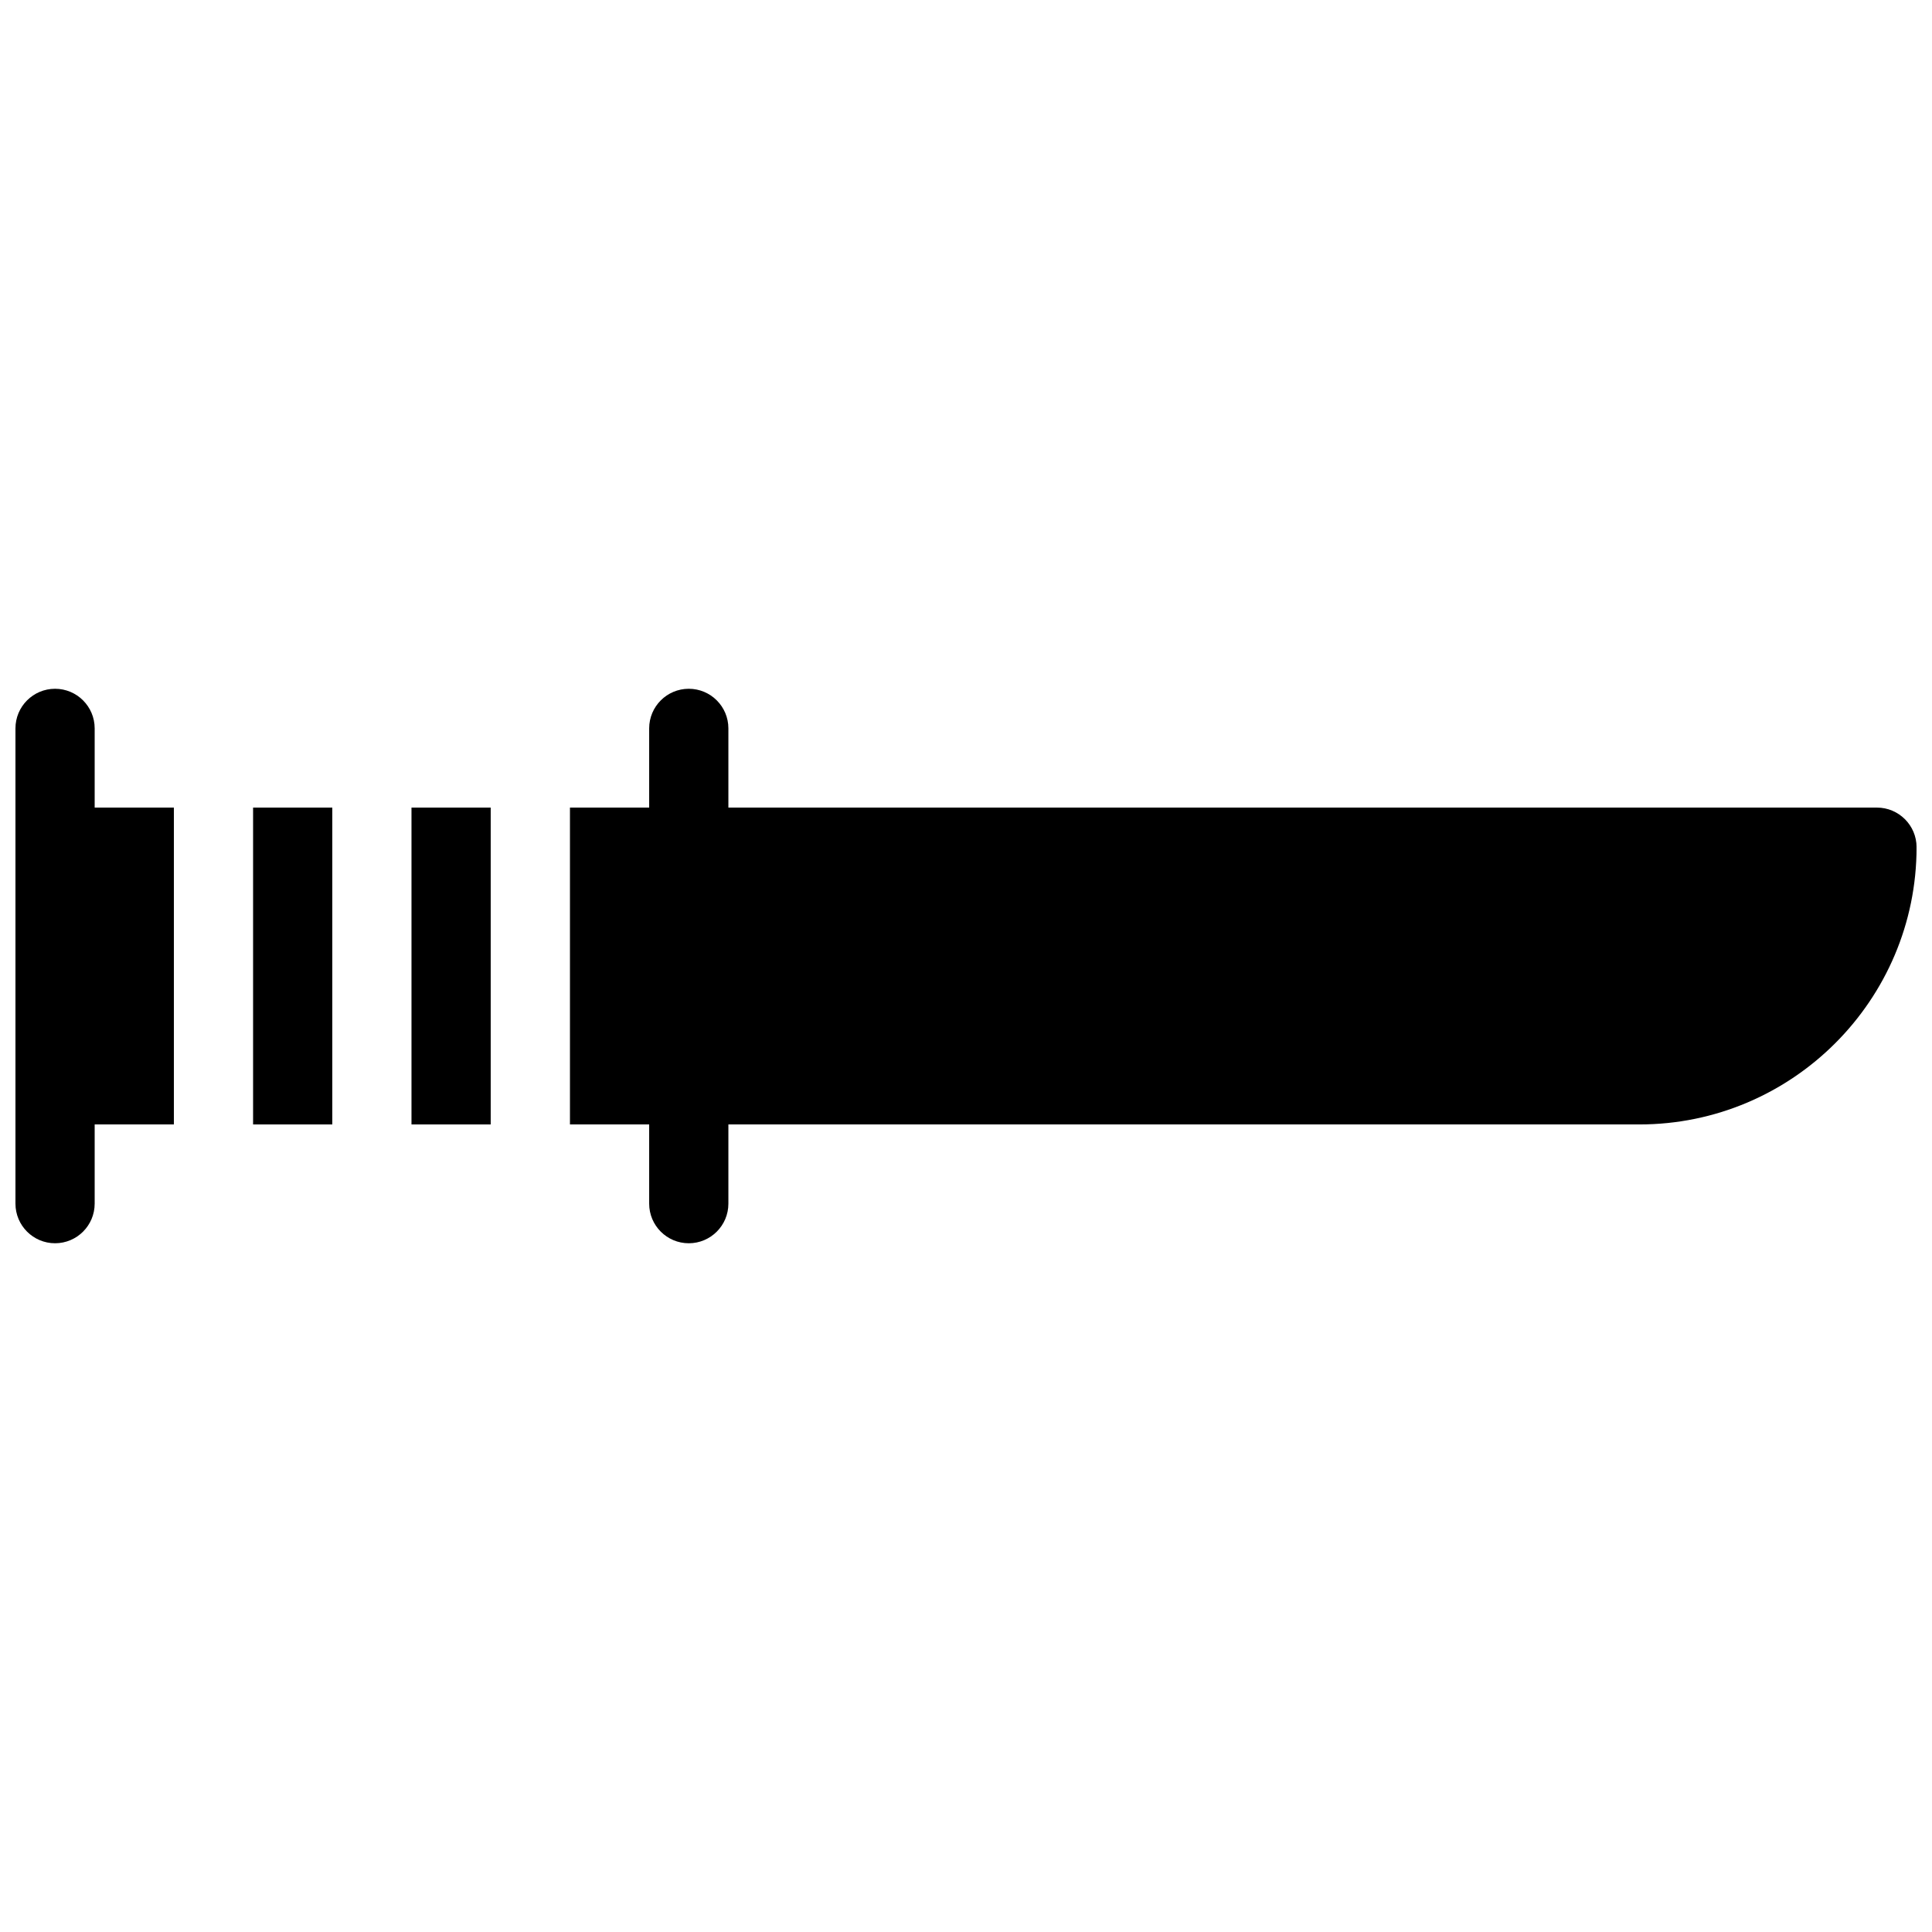 <?xml version="1.0" encoding="UTF-8"?>
<!-- Uploaded to: SVG Repo, www.svgrepo.com, Generator: SVG Repo Mixer Tools -->
<svg width="800px" height="800px" version="1.1" viewBox="144 144 512 512" xmlns="http://www.w3.org/2000/svg">
 <defs>
  <clipPath id="b">
   <path d="m295 326h356.9v148h-356.9z"/>
  </clipPath>
  <clipPath id="a">
   <path d="m148.09 326h42.906v148h-42.906z"/>
  </clipPath>
 </defs>
 <path d="m253.05 358.02h20.992v83.969h-20.992z"/>
 <path d="m211.07 358.02h20.992v83.969h-20.992z"/>
 <g clip-path="url(#b)">
  <path d="m641.41 358.02h-304.38v-20.992c0-5.793-4.703-10.496-10.496-10.496-5.793 0-10.496 4.703-10.496 10.496v20.992h-20.992v83.969h20.992v20.992c0 5.793 4.703 10.496 10.496 10.496 5.793 0 10.496-4.703 10.496-10.496v-20.992h241.41c40.52 0 73.473-32.957 73.473-73.473-0.004-5.797-4.727-10.496-10.5-10.496z"/>
 </g>
 <g clip-path="url(#a)">
  <path d="m190.08 358.02h-20.992v-20.992c0-5.793-4.703-10.496-10.496-10.496-5.793 0-10.496 4.703-10.496 10.496v125.95c0 5.793 4.703 10.496 10.496 10.496 5.793 0 10.496-4.703 10.496-10.496v-20.992h20.992z"/>
 </g>
</svg>